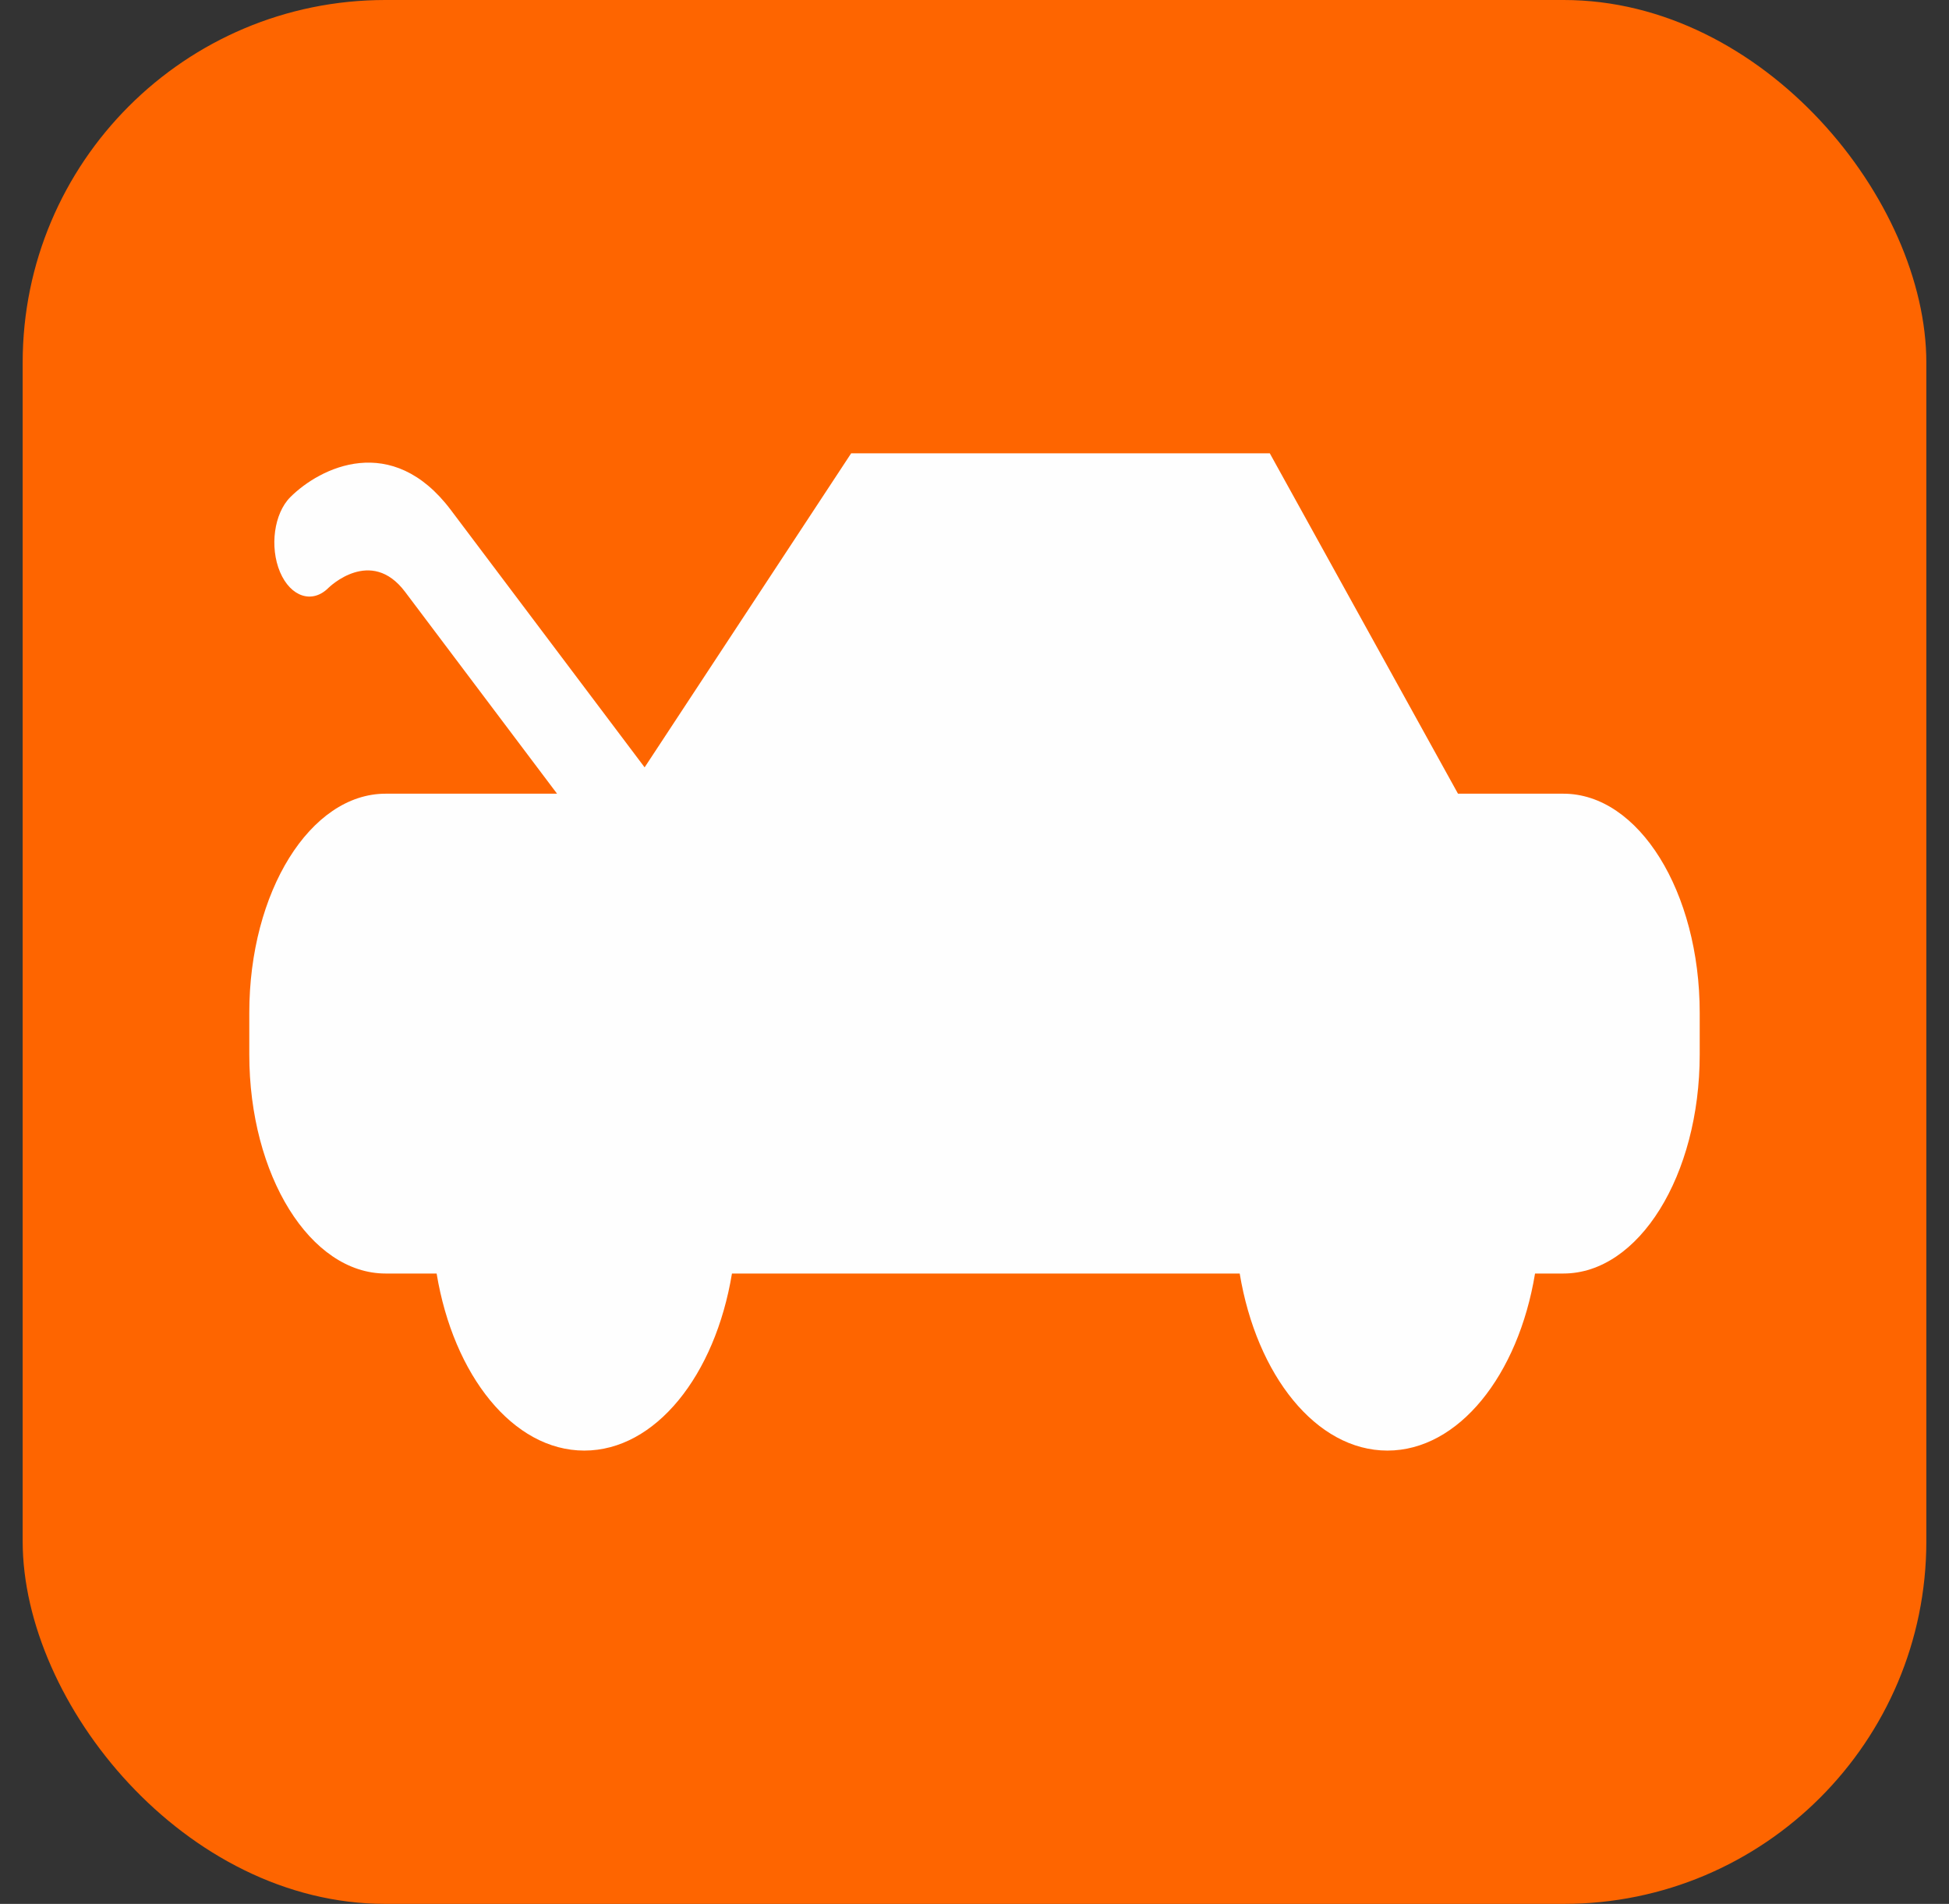 <svg width="43" height="42" viewBox="0 0 43 42" fill="none" xmlns="http://www.w3.org/2000/svg">
<rect x="0" y="0" width="43" height="42" fill="#333333" stroke="none"/>
<rect x="0.5" width="42" height="42" rx="8" fill="#FE6500"/>
<path d="M34.493 17.509H32.167L28.015 10H18.779L14.222 16.928L9.948 11.252C8.647 9.523 7.061 10.311 6.404 10.968C6.046 11.327 5.945 12.066 6.178 12.619C6.412 13.17 6.891 13.327 7.249 12.966C7.258 12.958 8.181 12.052 8.937 13.056L12.29 17.509H8.507C6.847 17.509 5.5 19.673 5.5 22.343V23.262C5.5 25.932 6.847 28.094 8.507 28.094H9.633C10.004 30.339 11.319 32 12.891 32C14.463 32 15.779 30.339 16.149 28.094H27.351C27.723 30.339 29.038 32 30.61 32C32.181 32 33.497 30.339 33.867 28.094H34.493C36.155 28.094 37.5 25.932 37.5 23.262V22.343C37.5 19.673 36.155 17.509 34.493 17.509Z" fill="#FEFEFE"/>
</svg>
